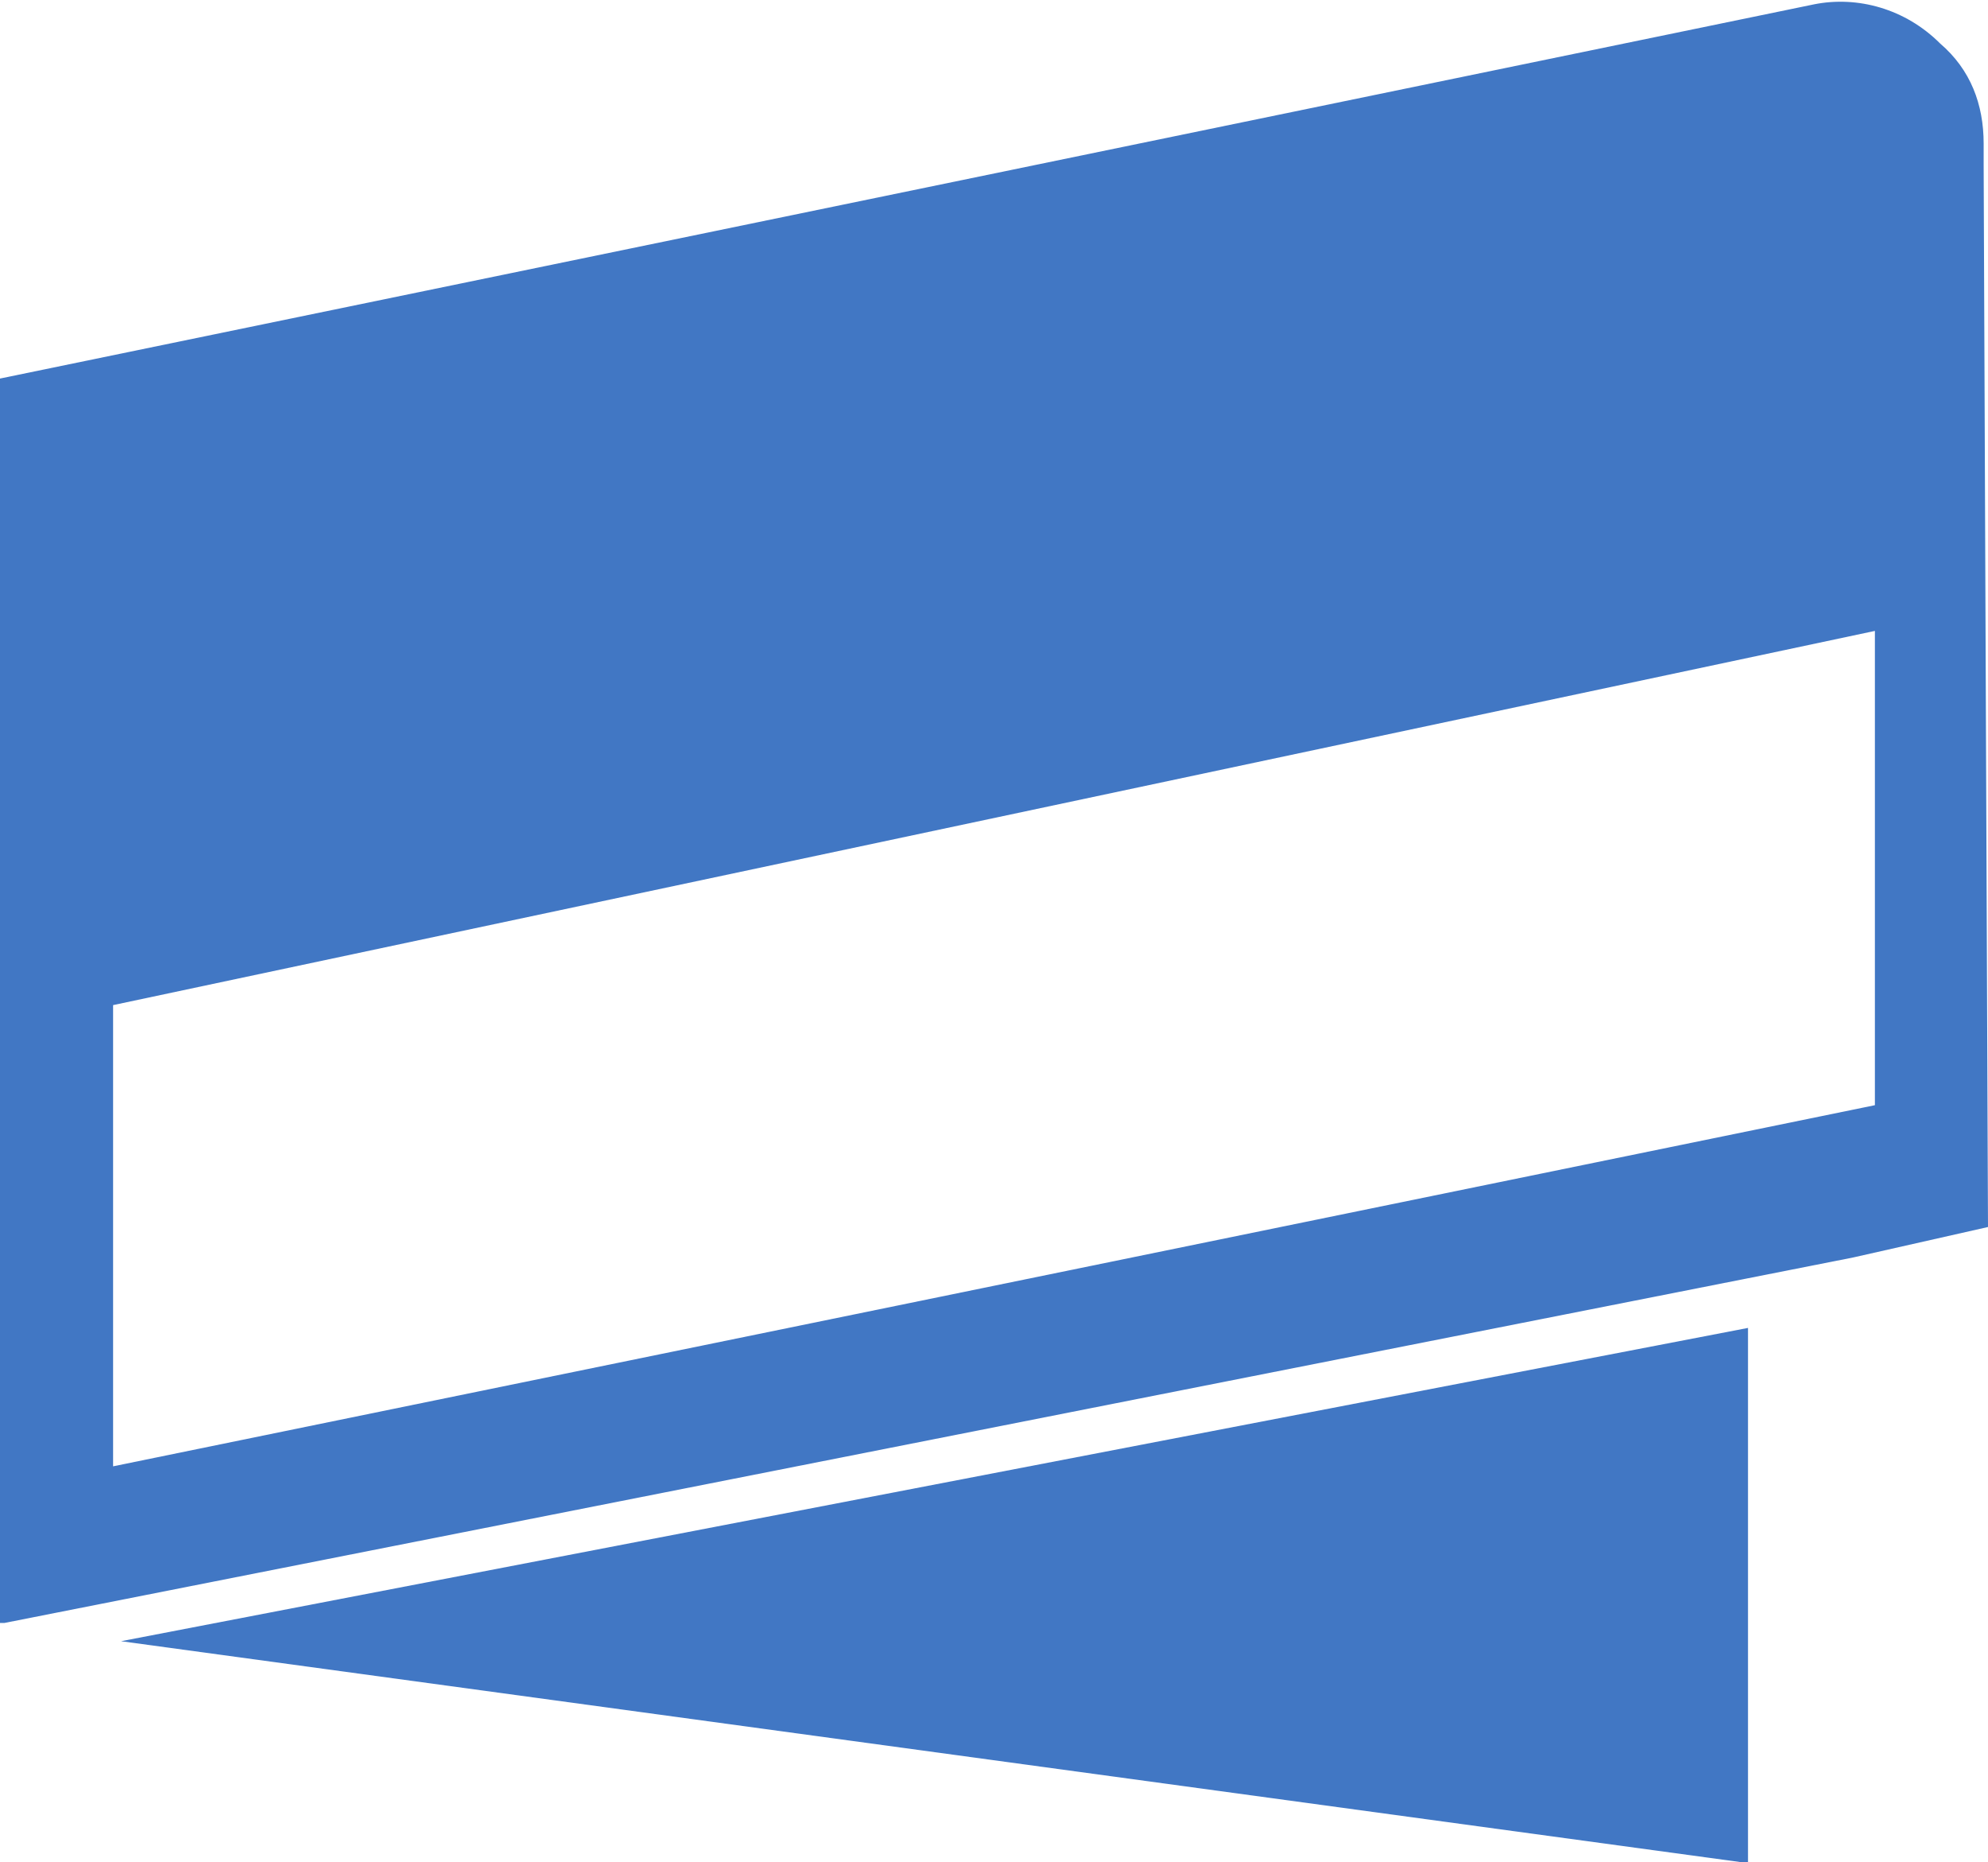 <?xml version="1.0" encoding="utf-8"?>
<!-- Generator: Adobe Illustrator 23.1.1, SVG Export Plug-In . SVG Version: 6.00 Build 0)  -->
<svg version="1.1" id="Layer_1" xmlns="http://www.w3.org/2000/svg" xmlns:xlink="http://www.w3.org/1999/xlink" x="0px" y="0px"
	 viewBox="0 0 45.7 42.8" style="enable-background:new 0 0 45.7 42.8;" xml:space="preserve">
<style type="text/css">
	.st0{fill:#4177C4;}
</style>
<g id="prefix__Group_2083" transform="translate(2.783 -3.081)">
	<path id="prefix__Path_2182" class="st0" d="M0,40.8l37.4,5.1V33.6L0,40.8z"/>
</g>
<g>
	<path class="st0" d="M45.6,3.8V3.3c0-0.9-0.3-1.7-1-2.3c-0.8-0.8-1.9-1.1-2.9-0.9L0,8.7v28.6h0.1l42.5-8.4l3.1-0.7L45.6,3.8z
		 M43.1,25.4L2.6,33.7V23.1l40.5-8.6V25.4z"/>
</g>
</svg>
